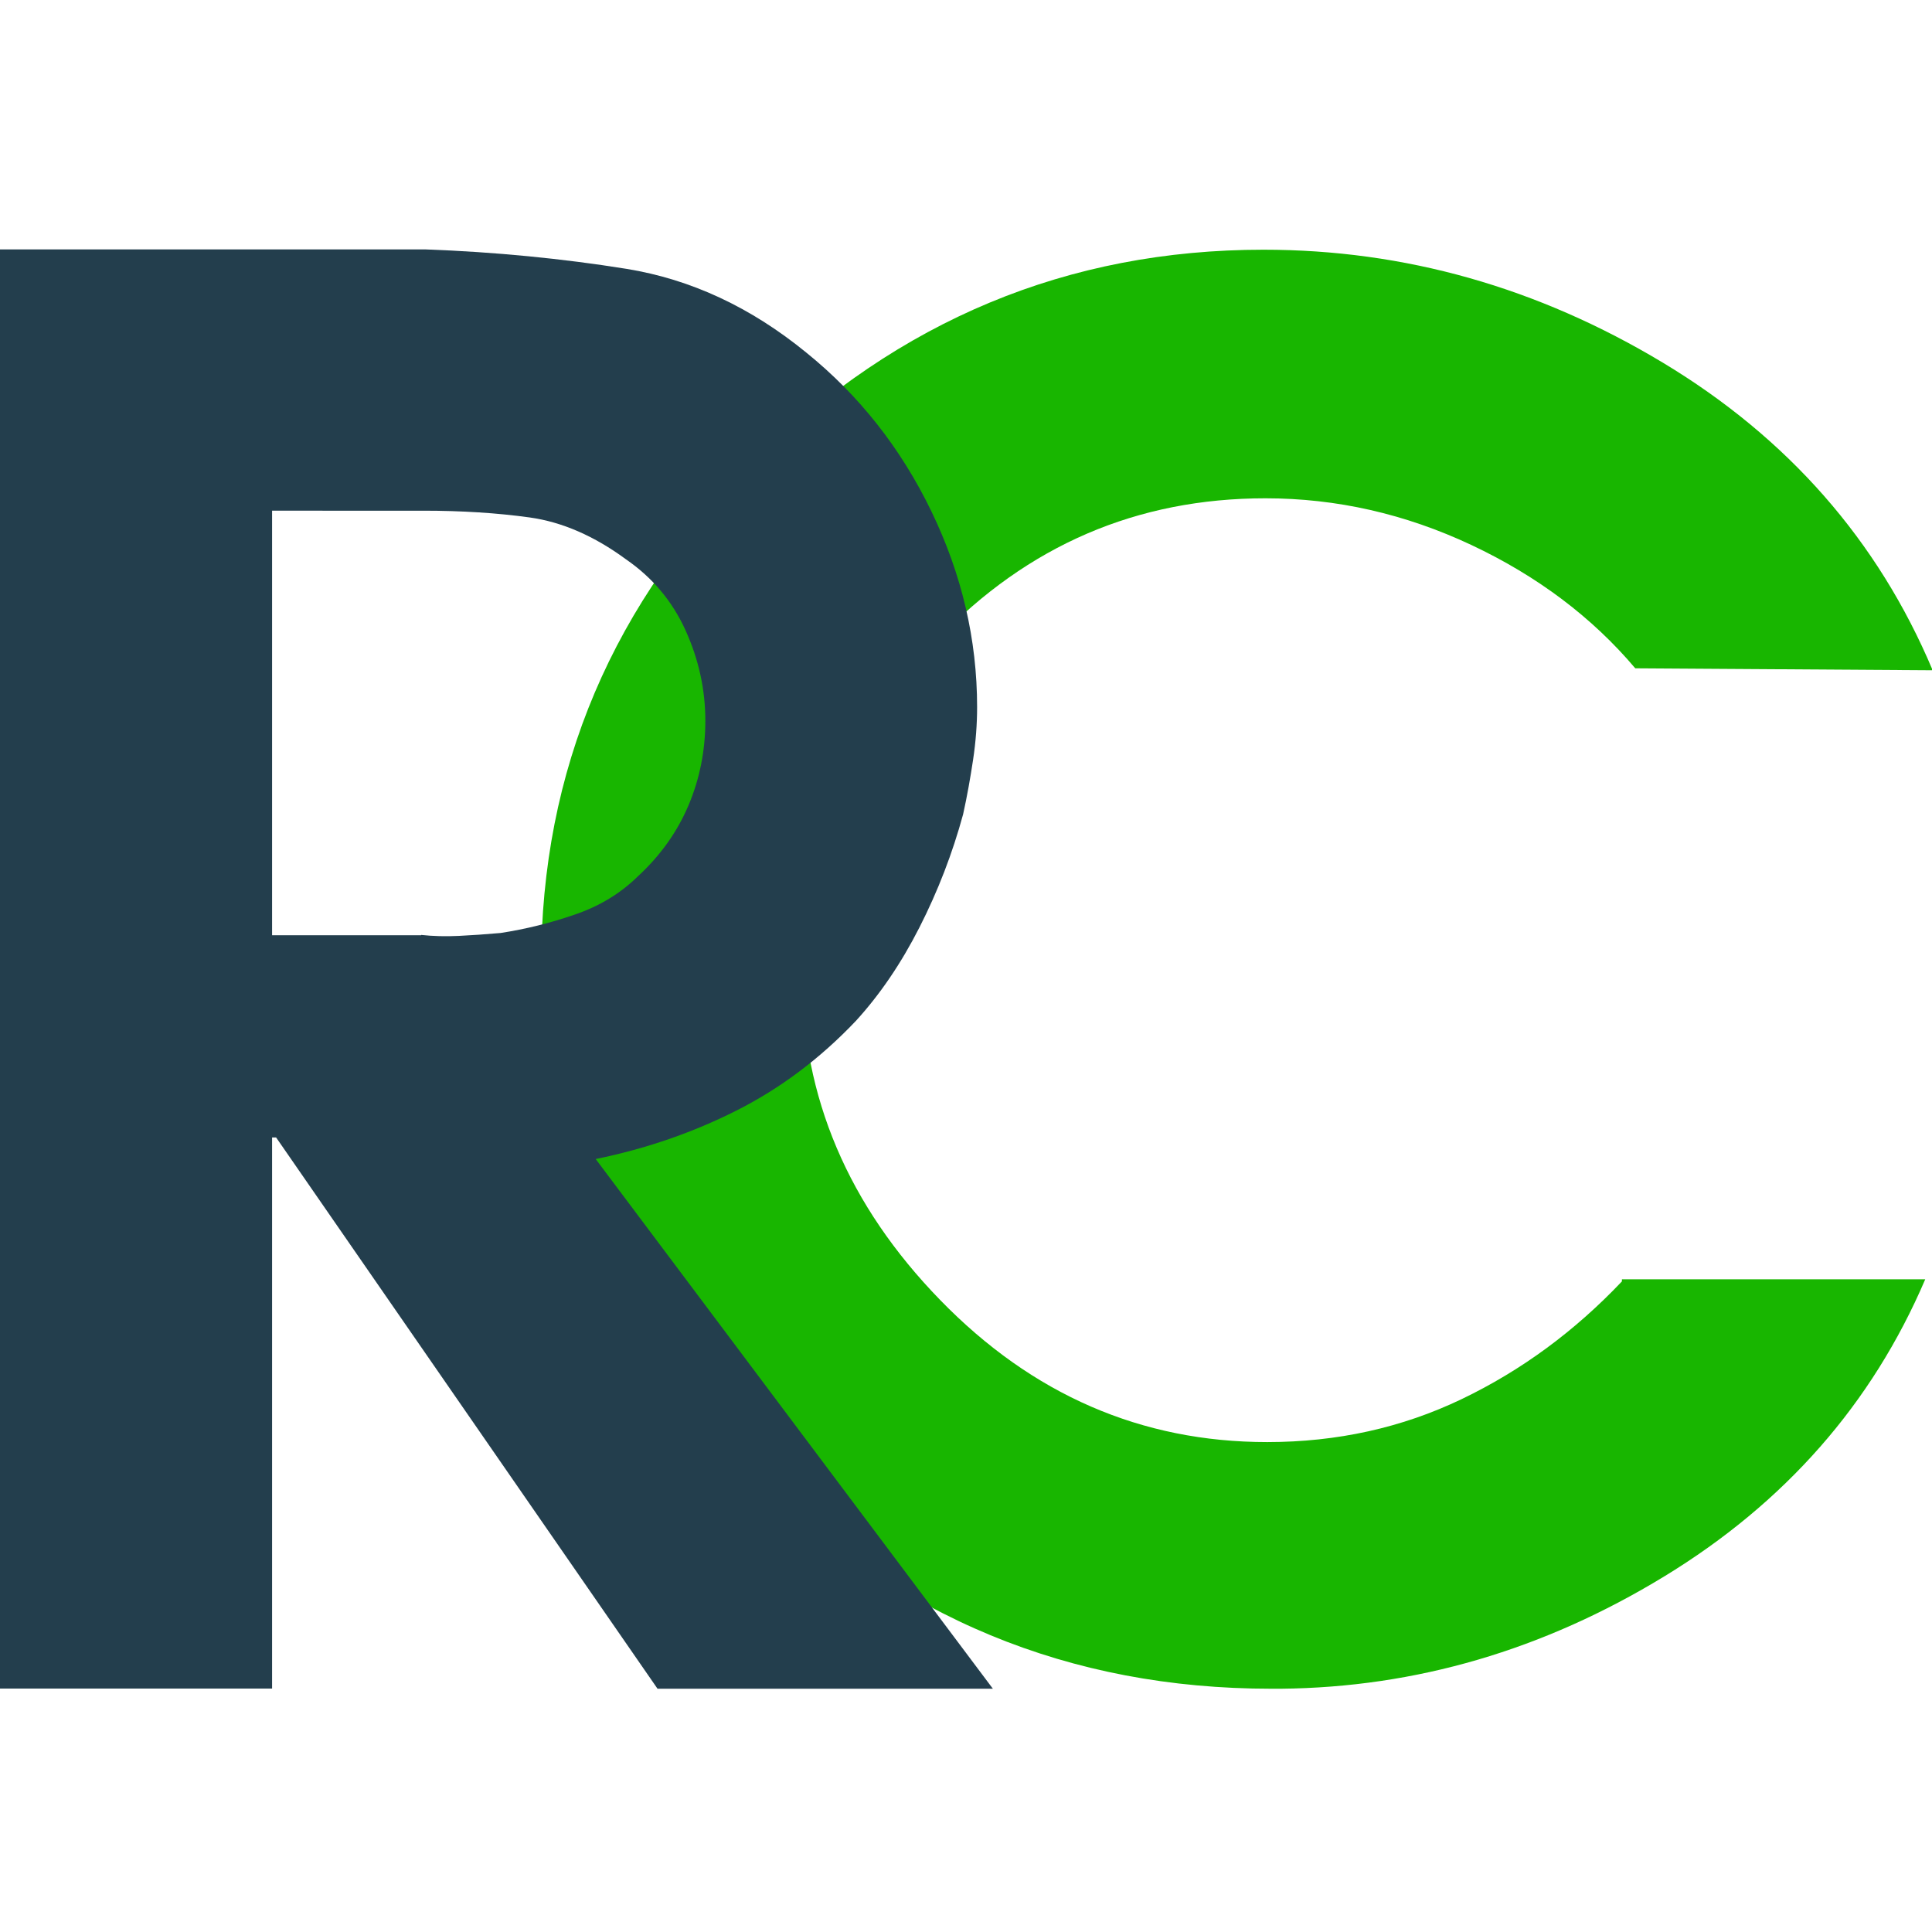 <?xml version="1.0" encoding="utf-8"?>
<!-- Generator: Adobe Illustrator 24.1.2, SVG Export Plug-In . SVG Version: 6.00 Build 0)  -->
<svg version="1.1" id="Слой_1" xmlns="http://www.w3.org/2000/svg" xmlns:xlink="http://www.w3.org/1999/xlink" x="0px" y="0px"
	 viewBox="0 0 120 120" style="enable-background:new 0 0 120 120;" xml:space="preserve">
<style type="text/css">
	.st0{fill:#18B600;}
	.st1{fill:#233E4D;}
</style>
<g>
	<path class="st0" d="M100.75,79.46h18.83c-3.31,7.74-8.72,13.89-16.22,18.46c-7.5,4.57-15.43,6.89-23.8,6.97c-0.08,0-0.18,0-0.3,0
		c-0.12,0-0.22,0-0.3,0c-12.55,0-23.25-4.43-32.09-13.29c-8.84-8.86-13.26-19.4-13.26-31.63c0-12.15,4.44-22.6,13.32-31.34
		c8.88-8.74,19.4-13.12,31.55-13.12c8.76,0,17.03,2.34,24.81,7.02c7.77,4.68,13.36,11.05,16.75,19.1l-18.47-0.12
		c-2.68-3.17-6.08-5.73-10.18-7.66c-4.11-1.93-8.37-2.9-12.79-2.9c-7.97,0-14.76,2.92-20.37,8.76c-5.61,5.84-8.41,12.79-8.41,20.84
		c0,7.58,2.86,14.32,8.58,20.2c5.72,5.88,12.49,8.82,20.31,8.82c4.34,0,8.37-0.89,12.08-2.67c3.71-1.78,7.02-4.22,9.95-7.31V79.46z"
		/>
</g>
<path class="st1" d="M0,15.49h26.4c4.36,0.16,8.53,0.57,12.52,1.21c3.99,0.65,7.71,2.38,11.16,5.2c3.29,2.66,5.88,5.95,7.77,9.86
	c1.89,3.91,2.84,7.96,2.84,12.16c0,1.05-0.08,2.14-0.25,3.27c-0.17,1.13-0.37,2.26-0.62,3.39c-0.66,2.42-1.56,4.76-2.71,7.02
	c-1.15,2.26-2.47,4.19-3.95,5.81c-2.22,2.34-4.69,4.19-7.4,5.56c-2.71,1.37-5.63,2.38-8.76,3.02l24.67,32.9H40.84L17.15,70.65H16.9
	v34.23H0V15.49z M26.16,58.07c0.74,0.08,1.52,0.1,2.34,0.06c0.82-0.04,1.68-0.1,2.59-0.18c1.56-0.24,3.1-0.62,4.63-1.15
	c1.52-0.52,2.82-1.31,3.89-2.36c1.4-1.29,2.45-2.76,3.15-4.41c0.7-1.65,1.05-3.41,1.05-5.26c0-1.94-0.41-3.81-1.23-5.62
	c-0.82-1.81-2.06-3.28-3.7-4.41c-1.97-1.45-3.97-2.32-5.98-2.6c-2.02-0.28-4.22-0.42-6.6-0.42H16.9v26.37H26.16z"/>
</svg>
